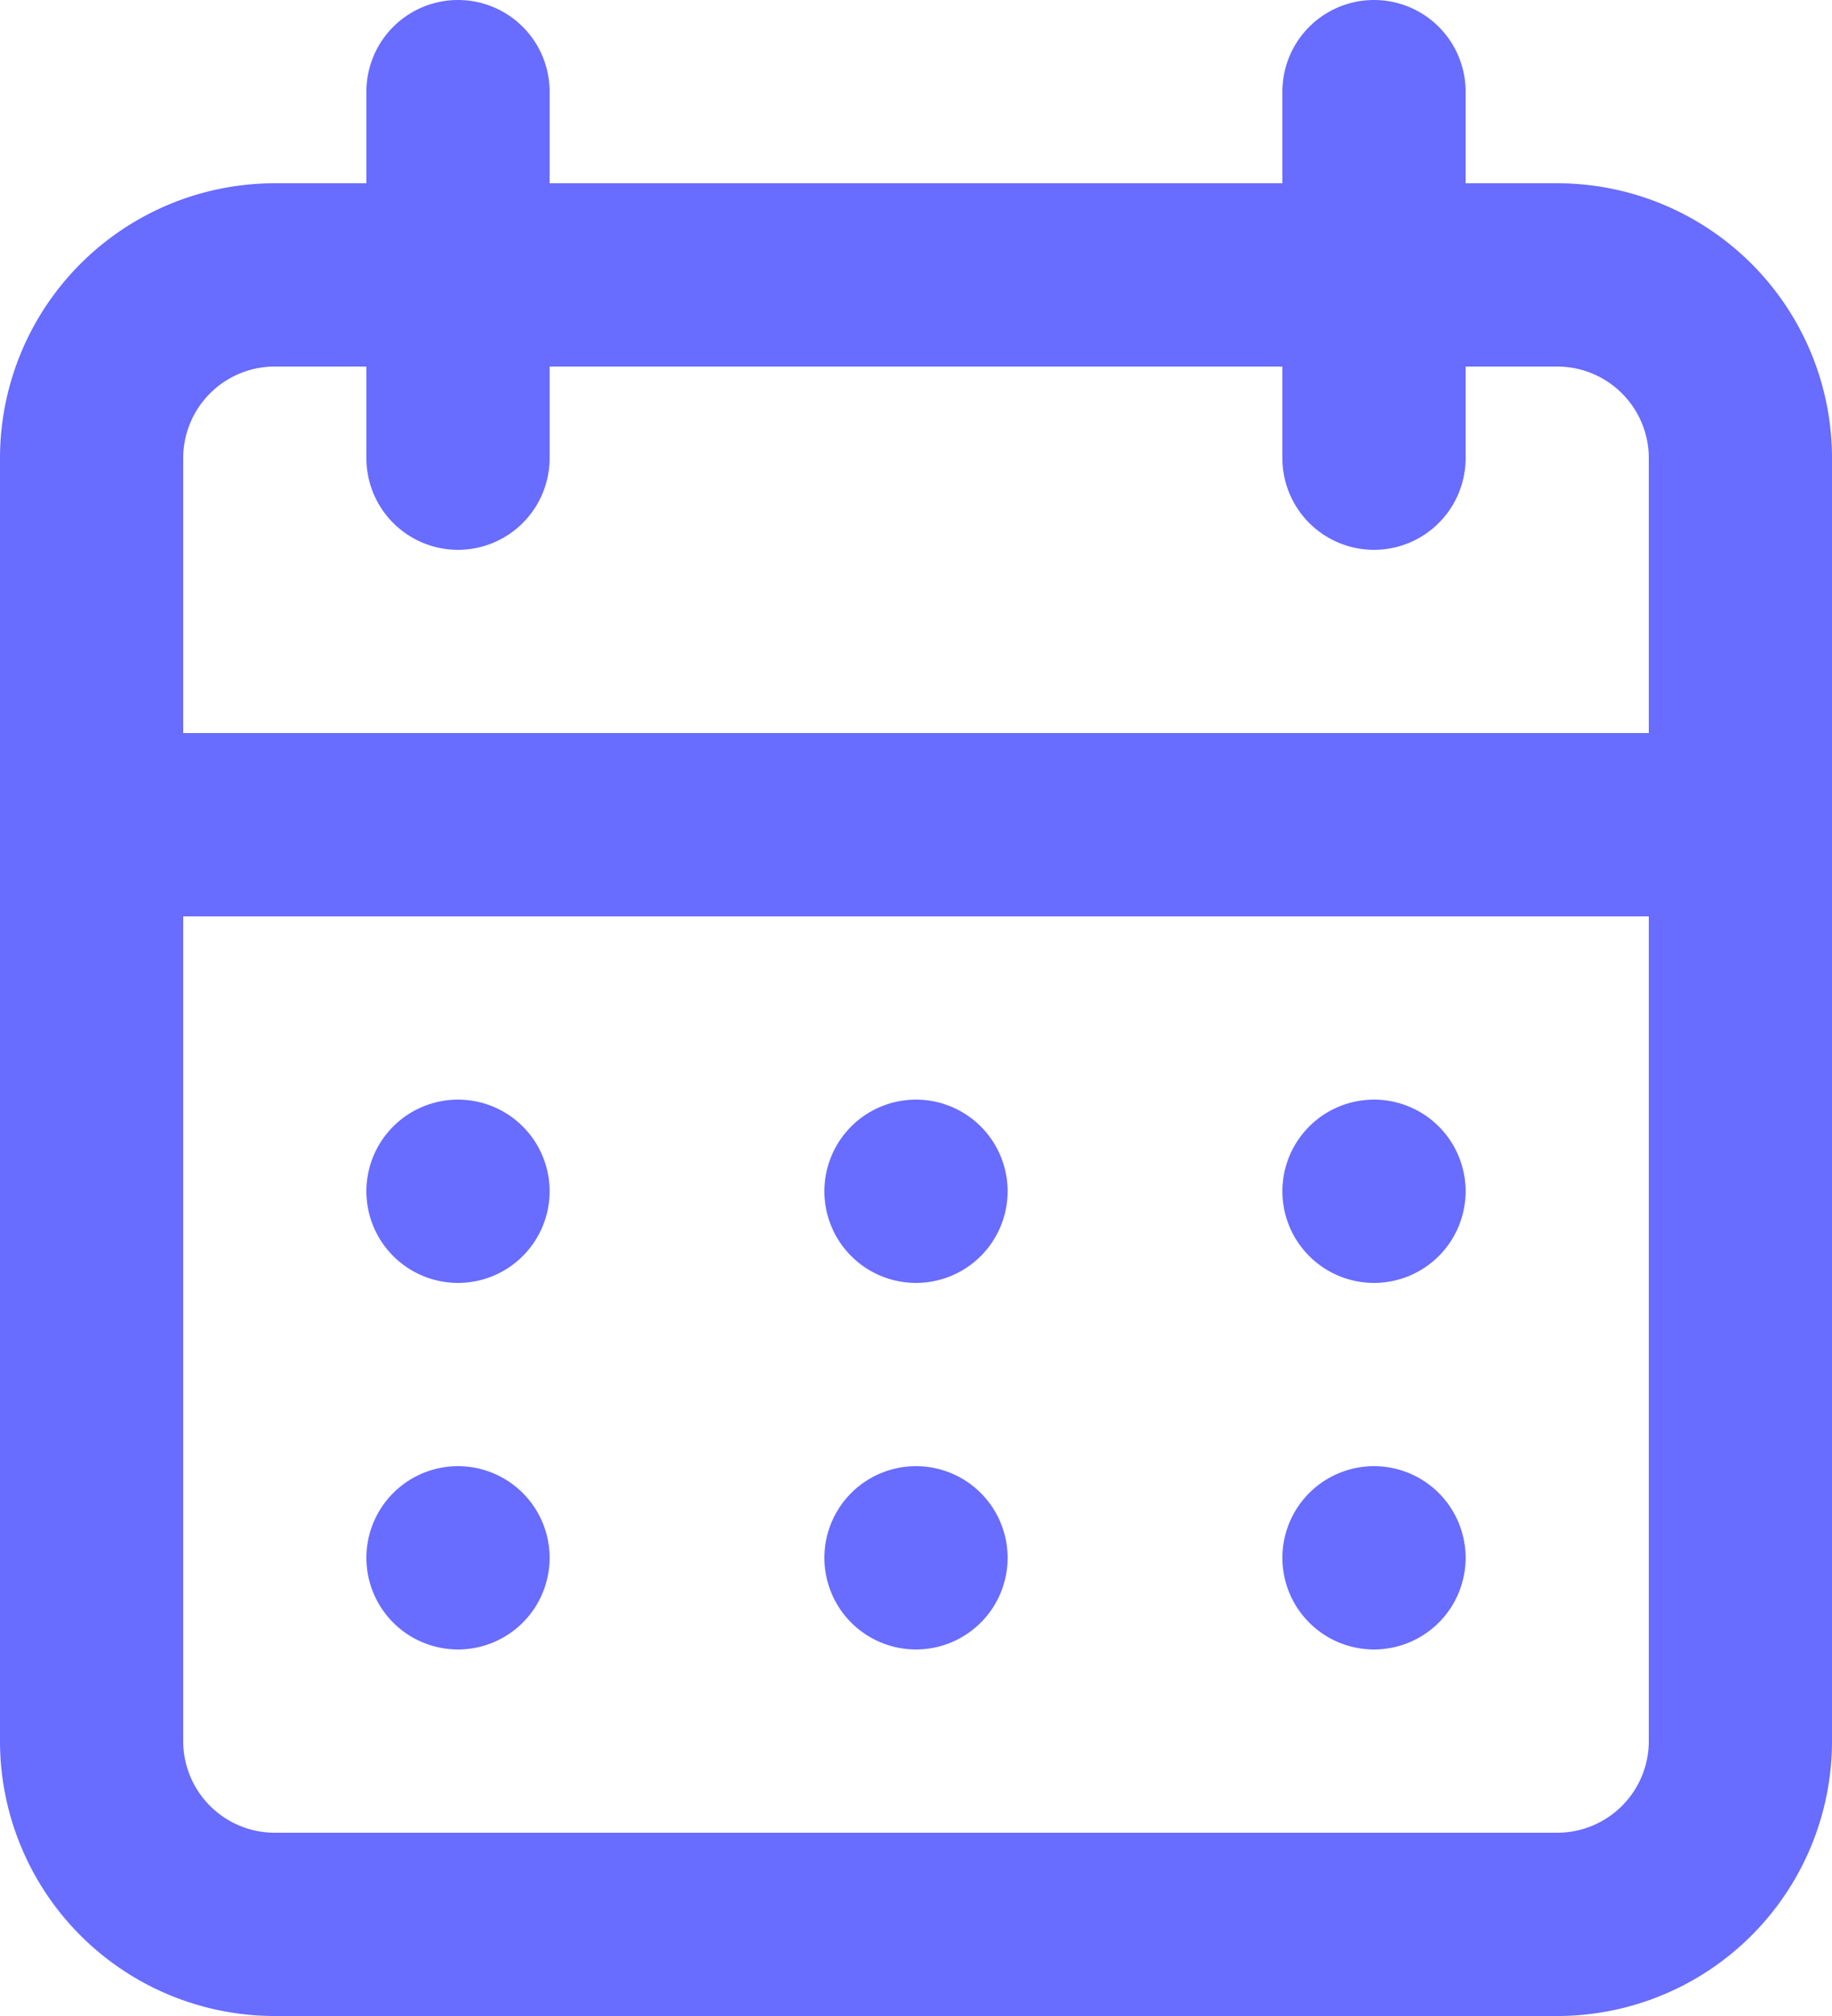 <svg viewBox="0 0 20 22" xmlns="http://www.w3.org/2000/svg"><path d="m10 18a1 1 0 1 0 -1-1 1 1 0 0 0 1 1zm5 0a1 1 0 1 0 -1-1 1 1 0 0 0 1 1zm0-4a1 1 0 1 0 -1-1 1 1 0 0 0 1 1zm-5 0a1 1 0 1 0 -1-1 1 1 0 0 0 1 1zm7-12h-1v-1a1 1 0 0 0 -2 0v1h-8v-1a1 1 0 0 0 -2 0v1h-1a3 3 0 0 0 -3 3v14a3 3 0 0 0 3 3h14a3 3 0 0 0 3-3v-14a3 3 0 0 0 -3-3zm1 17a1 1 0 0 1 -1 1h-14a1 1 0 0 1 -1-1v-9h16zm0-11h-16v-3a1 1 0 0 1 1-1h1v1a1 1 0 0 0 2 0v-1h8v1a1 1 0 0 0 2 0v-1h1a1 1 0 0 1 1 1zm-13 6a1 1 0 1 0 -1-1 1 1 0 0 0 1 1zm0 4a1 1 0 1 0 -1-1 1 1 0 0 0 1 1z" fill="#686cff"/></svg>